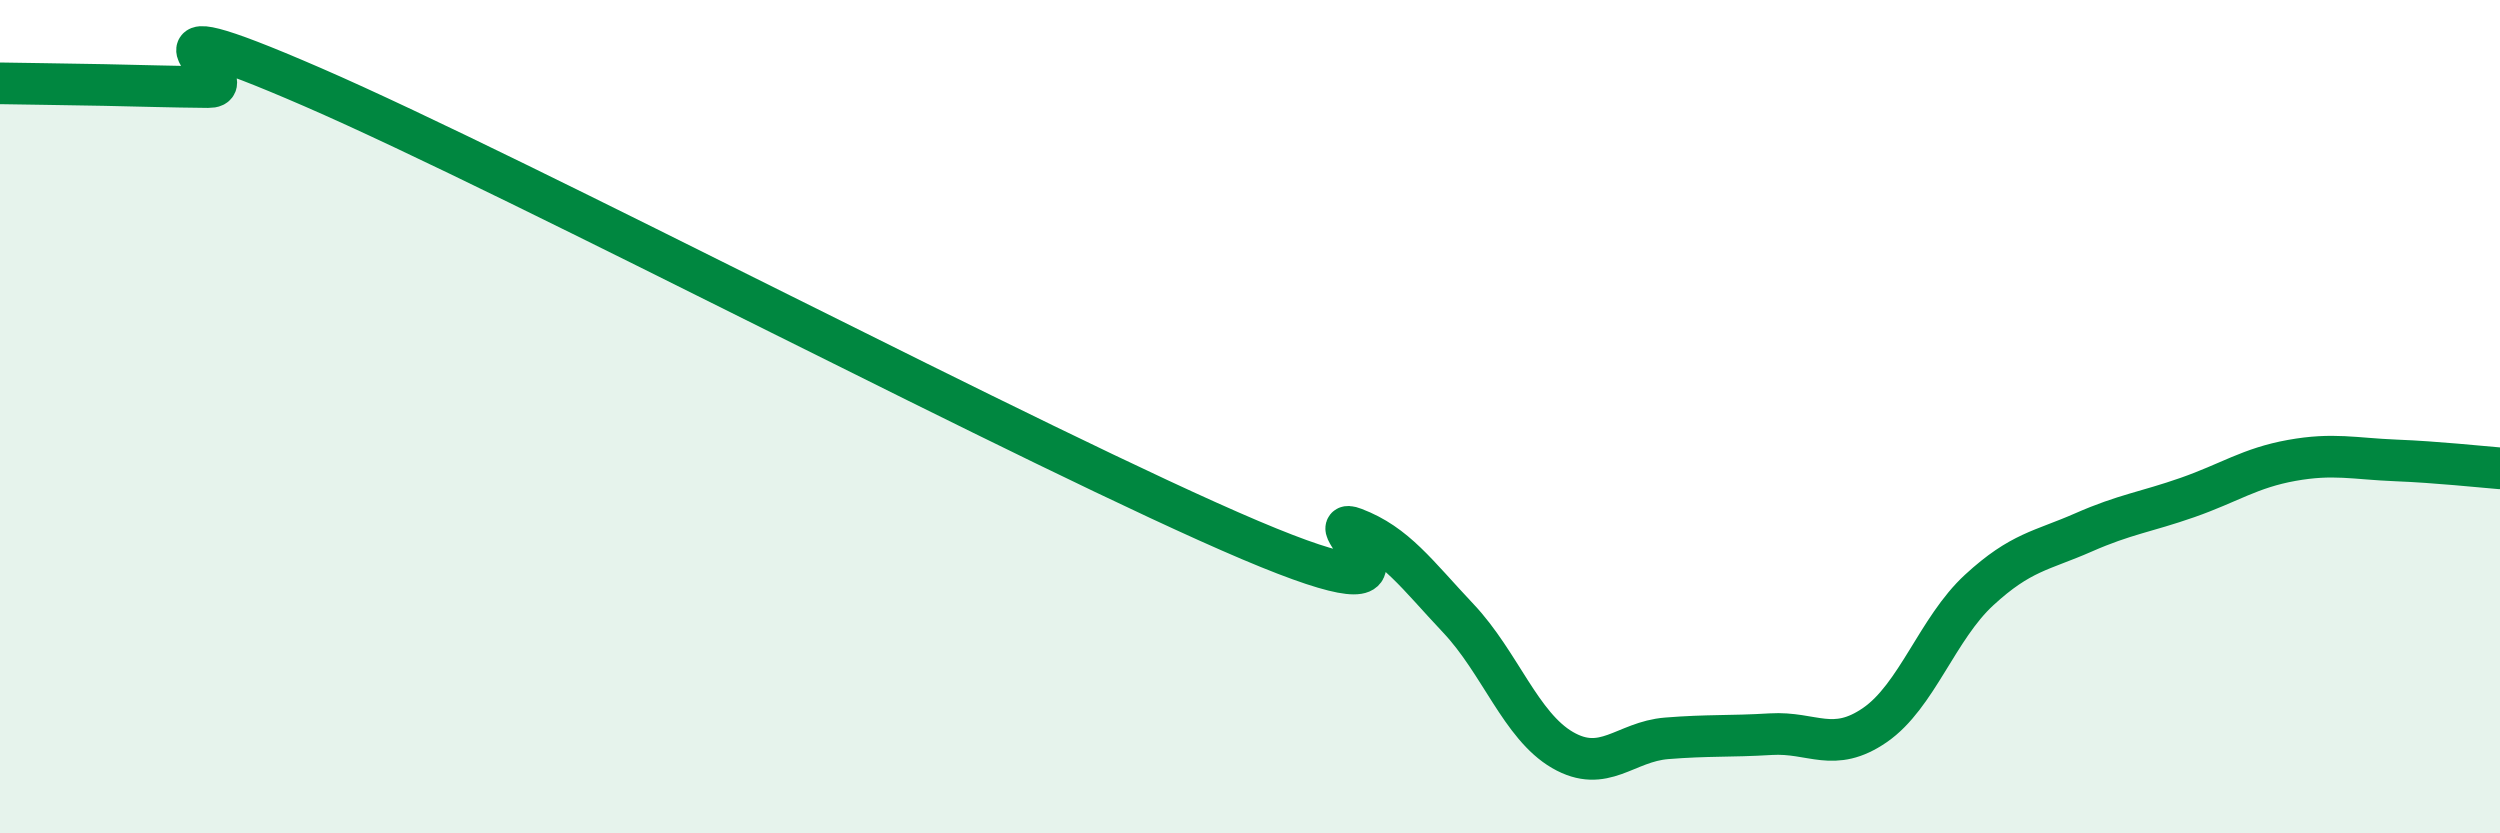 
    <svg width="60" height="20" viewBox="0 0 60 20" xmlns="http://www.w3.org/2000/svg">
      <path
        d="M 0,2 C 0.5,2.01 1.5,2.02 2.5,2.04 C 3.5,2.06 4,2.08 5,2.09 C 6,2.1 2.5,-0.08 7.5,2.09 C 12.5,4.26 25,10.84 30,12.96 C 35,15.08 31.5,12.3 32.5,12.68 C 33.5,13.06 34,13.78 35,14.84 C 36,15.9 36.5,17.42 37.5,18 C 38.5,18.58 39,17.8 40,17.72 C 41,17.64 41.5,17.68 42.5,17.62 C 43.5,17.56 44,18.09 45,17.4 C 46,16.71 46.5,15.08 47.5,14.16 C 48.5,13.24 49,13.22 50,12.78 C 51,12.34 51.5,12.29 52.5,11.94 C 53.5,11.59 54,11.23 55,11.05 C 56,10.87 56.5,11.01 57.5,11.05 C 58.5,11.09 59.5,11.2 60,11.24L60 20L0 20Z"
        fill="#008740"
        opacity="0.1"
        stroke-linecap="round"
        stroke-linejoin="round"
      />
      <path
        d="M 0,2 C 0.5,2.01 1.5,2.02 2.5,2.04 C 3.5,2.06 4,2.08 5,2.09 C 6,2.1 2.5,-0.08 7.5,2.09 C 12.5,4.26 25,10.84 30,12.96 C 35,15.08 31.5,12.3 32.5,12.68 C 33.5,13.06 34,13.78 35,14.84 C 36,15.9 36.5,17.42 37.5,18 C 38.5,18.58 39,17.8 40,17.72 C 41,17.64 41.5,17.68 42.5,17.62 C 43.5,17.56 44,18.09 45,17.4 C 46,16.71 46.5,15.08 47.5,14.16 C 48.5,13.24 49,13.22 50,12.78 C 51,12.34 51.5,12.29 52.5,11.94 C 53.5,11.59 54,11.23 55,11.05 C 56,10.87 56.5,11.01 57.5,11.05 C 58.5,11.09 59.5,11.2 60,11.24"
        stroke="#008740"
        stroke-width="1"
        fill="none"
        stroke-linecap="round"
        stroke-linejoin="round"
      />
    </svg>
  
